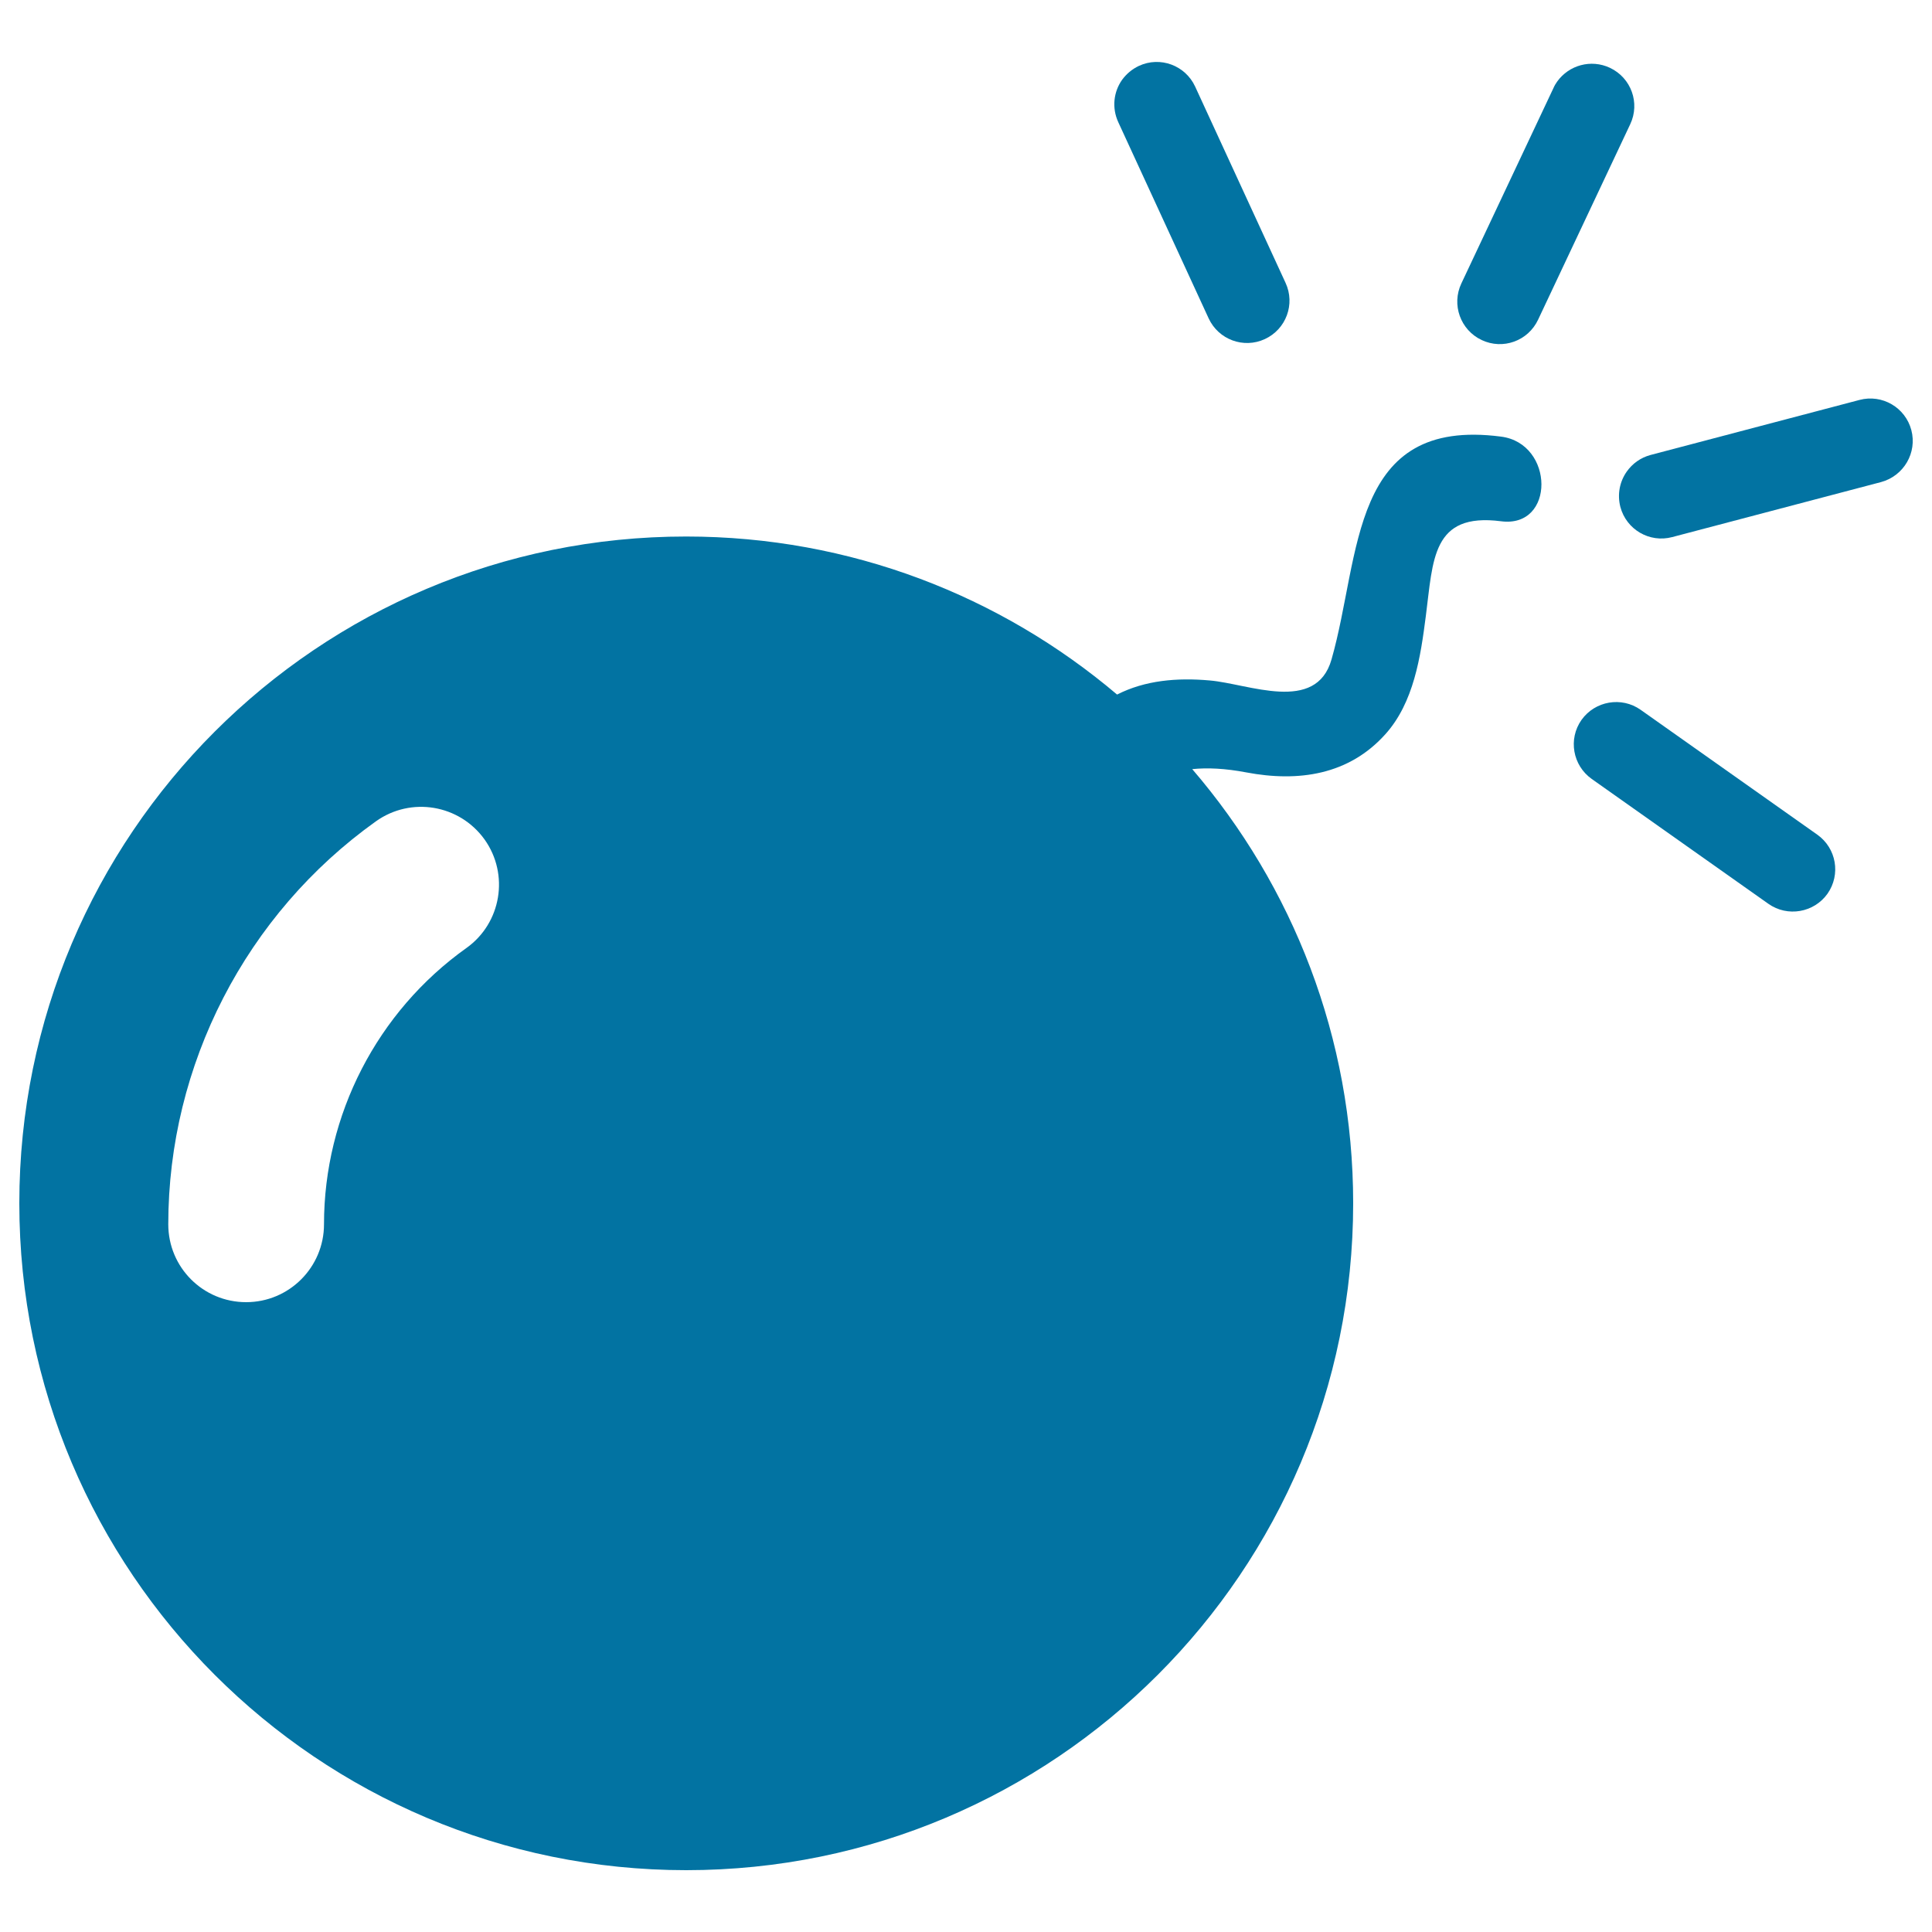 <svg xmlns="http://www.w3.org/2000/svg" viewBox="0 0 1000 1000" style="fill:#0273a2">
<title>Bomb SVG icon</title>
<g><g><path d="M777,226c-78.6-10.3-72.4,61.4-87.8,115.3c-8,28.2-42.9,12.6-63.1,10.9c-16.8-1.5-33.4-0.1-47.9,7.3c-60.2-51-138-81.8-223-81.8C164.6,277.6,10,432.1,10,622.8C10,813.4,164.6,968,355.2,968c190.6,0,345.2-154.6,345.2-345.2c0-85.8-31.4-164.3-83.3-224.7c7.8-0.8,17-0.4,28,1.7c27,5.1,53,1.3,71.9-19.7c14.8-16.4,18.3-40.2,21-61.2c3.8-29.2,3.1-53.7,38.9-49.1C805,273.5,804.6,229.6,777,226z M241.4,490.7c-46.2,32.9-73.7,86.4-73.7,143c0,22.2-18,40.3-40.3,40.3s-40.3-18-40.3-40.3c0-82.6,40.2-160.6,107.5-208.6c18.1-12.9,43.2-8.7,56.2,9.4C263.7,452.6,259.5,477.8,241.4,490.7z"/><path d="M625.6,164.8c5.1,11,18.1,15.8,29.1,10.7c11-5.1,15.8-18.1,10.7-29.1L618.6,44.8c-5.1-11-18.1-15.8-29.1-10.7c-3.6,1.7-6.5,4.2-8.7,7.2c-4.4,6.2-5.4,14.5-2,21.9L625.6,164.8z"/><path d="M766.9,176c11,5.2,24,0.5,29.2-10.5l47.7-101.2c5.2-11,0.5-24-10.5-29.2c-9.8-4.6-21.2-1.4-27.3,7.1c-0.7,1-1.4,2.1-1.9,3.3l-47.7,101.2C751.2,157.7,755.9,170.8,766.9,176z"/><path d="M989.3,222.6c-3.1-11.7-15.1-18.7-26.8-15.6l-108.2,28.5c-5.2,1.4-9.4,4.5-12.3,8.6c-3.6,5.1-5,11.7-3.3,18.3c3.1,11.7,15.1,18.7,26.8,15.6l108.2-28.5C985.4,246.3,992.4,234.3,989.3,222.6z"/><path d="M940.6,432l-91.4-64.6c-9.9-7-23.6-4.6-30.6,5.2c-7,9.9-4.6,23.6,5.3,30.6l91.4,64.6c9.9,7,23.6,4.6,30.6-5.2C952.9,452.6,950.5,439,940.6,432z"/></g></g>
</svg>